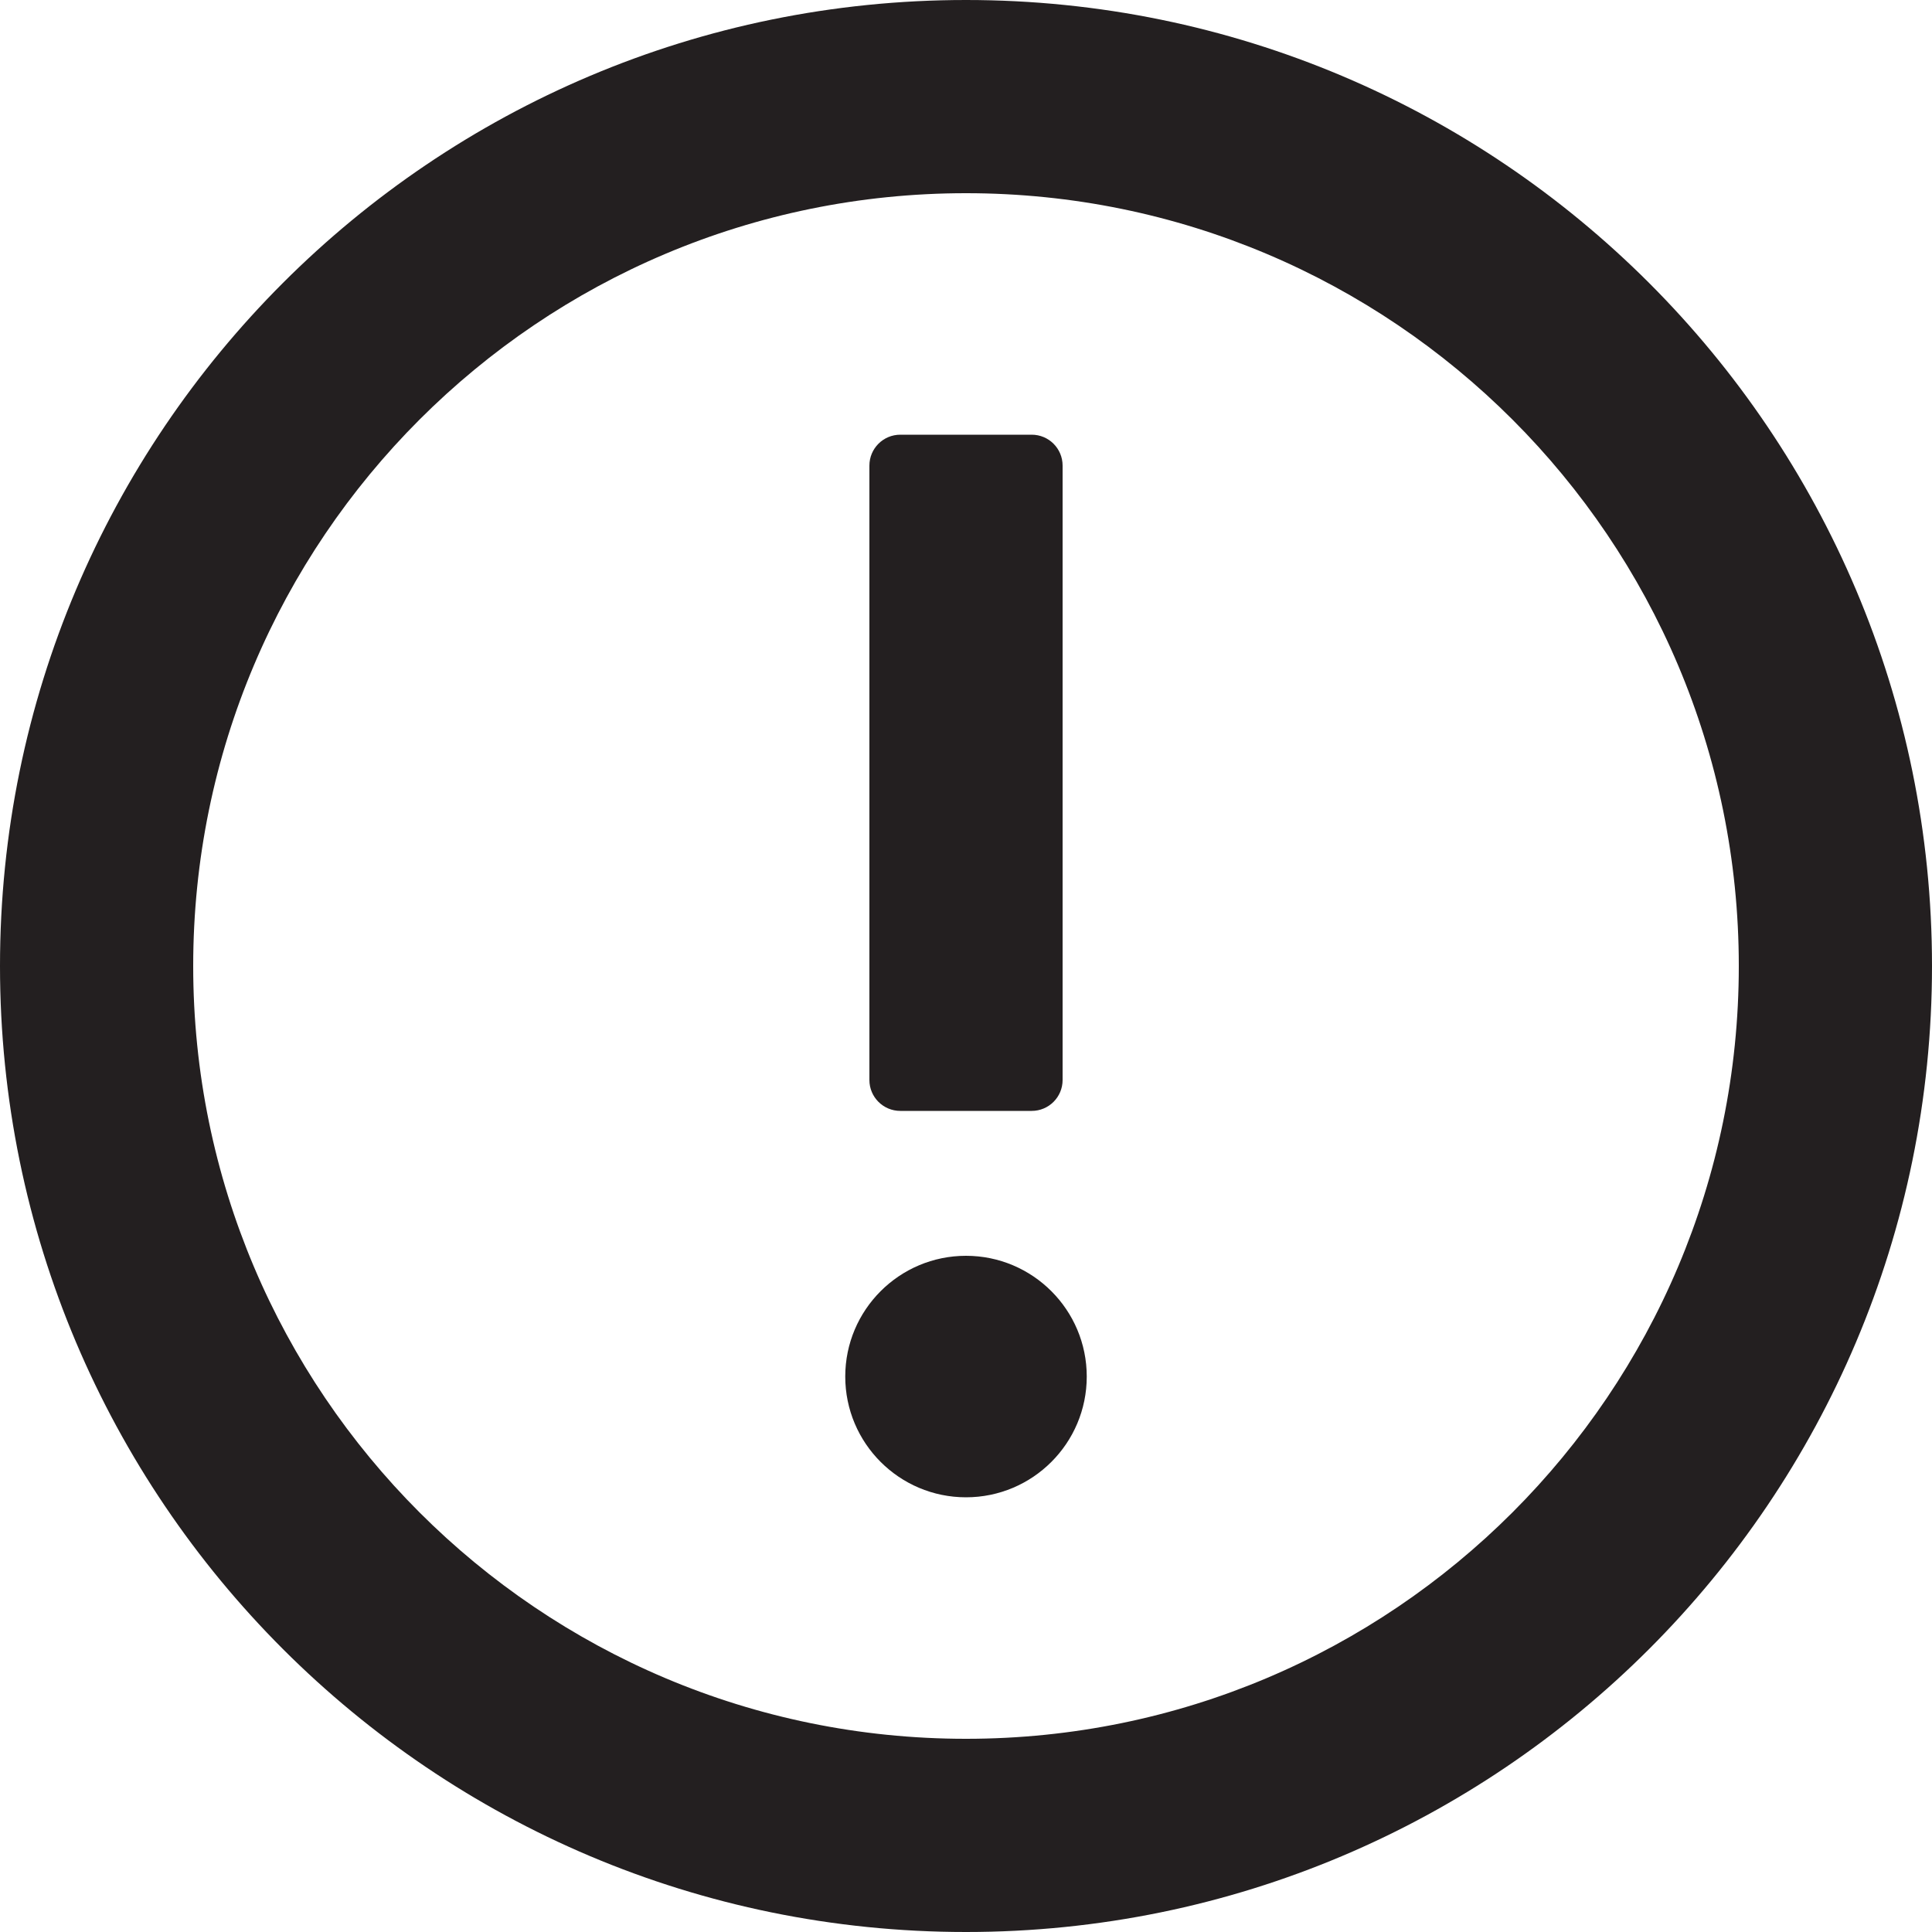 <svg width="20" height="20" viewBox="0 0 20 20" fill="none" xmlns="http://www.w3.org/2000/svg">
<path d="M10.68 4.5C10.857 4.5 11 4.643 11 4.82L11 11.18C11 11.357 10.857 11.5 10.68 11.5H9.32C9.143 11.5 9 11.357 9 11.18L9 4.82C9 4.643 9.143 4.5 9.32 4.5H10.68Z" fill="#231F20"/>
<path d="M10 15.5C10.69 15.5 11.25 14.94 11.25 14.25C11.25 13.56 10.69 13 10 13C9.31 13 8.75 13.56 8.75 14.25C8.75 14.94 9.31 15.5 10 15.5Z" fill="#231F20"/>
<path fill-rule="evenodd" clip-rule="evenodd" d="M0 10C0 4.477 4.477 0 10 0C15.523 0 20 4.477 20 10C20 15.523 15.523 20 10 20C4.477 20 0 15.523 0 10ZM10 2C5.582 2 2 5.582 2 10C2 14.418 5.582 18 10 18C14.418 18 18 14.418 18 10C18 5.582 14.418 2 10 2Z" fill="#231F20"/>
</svg>

